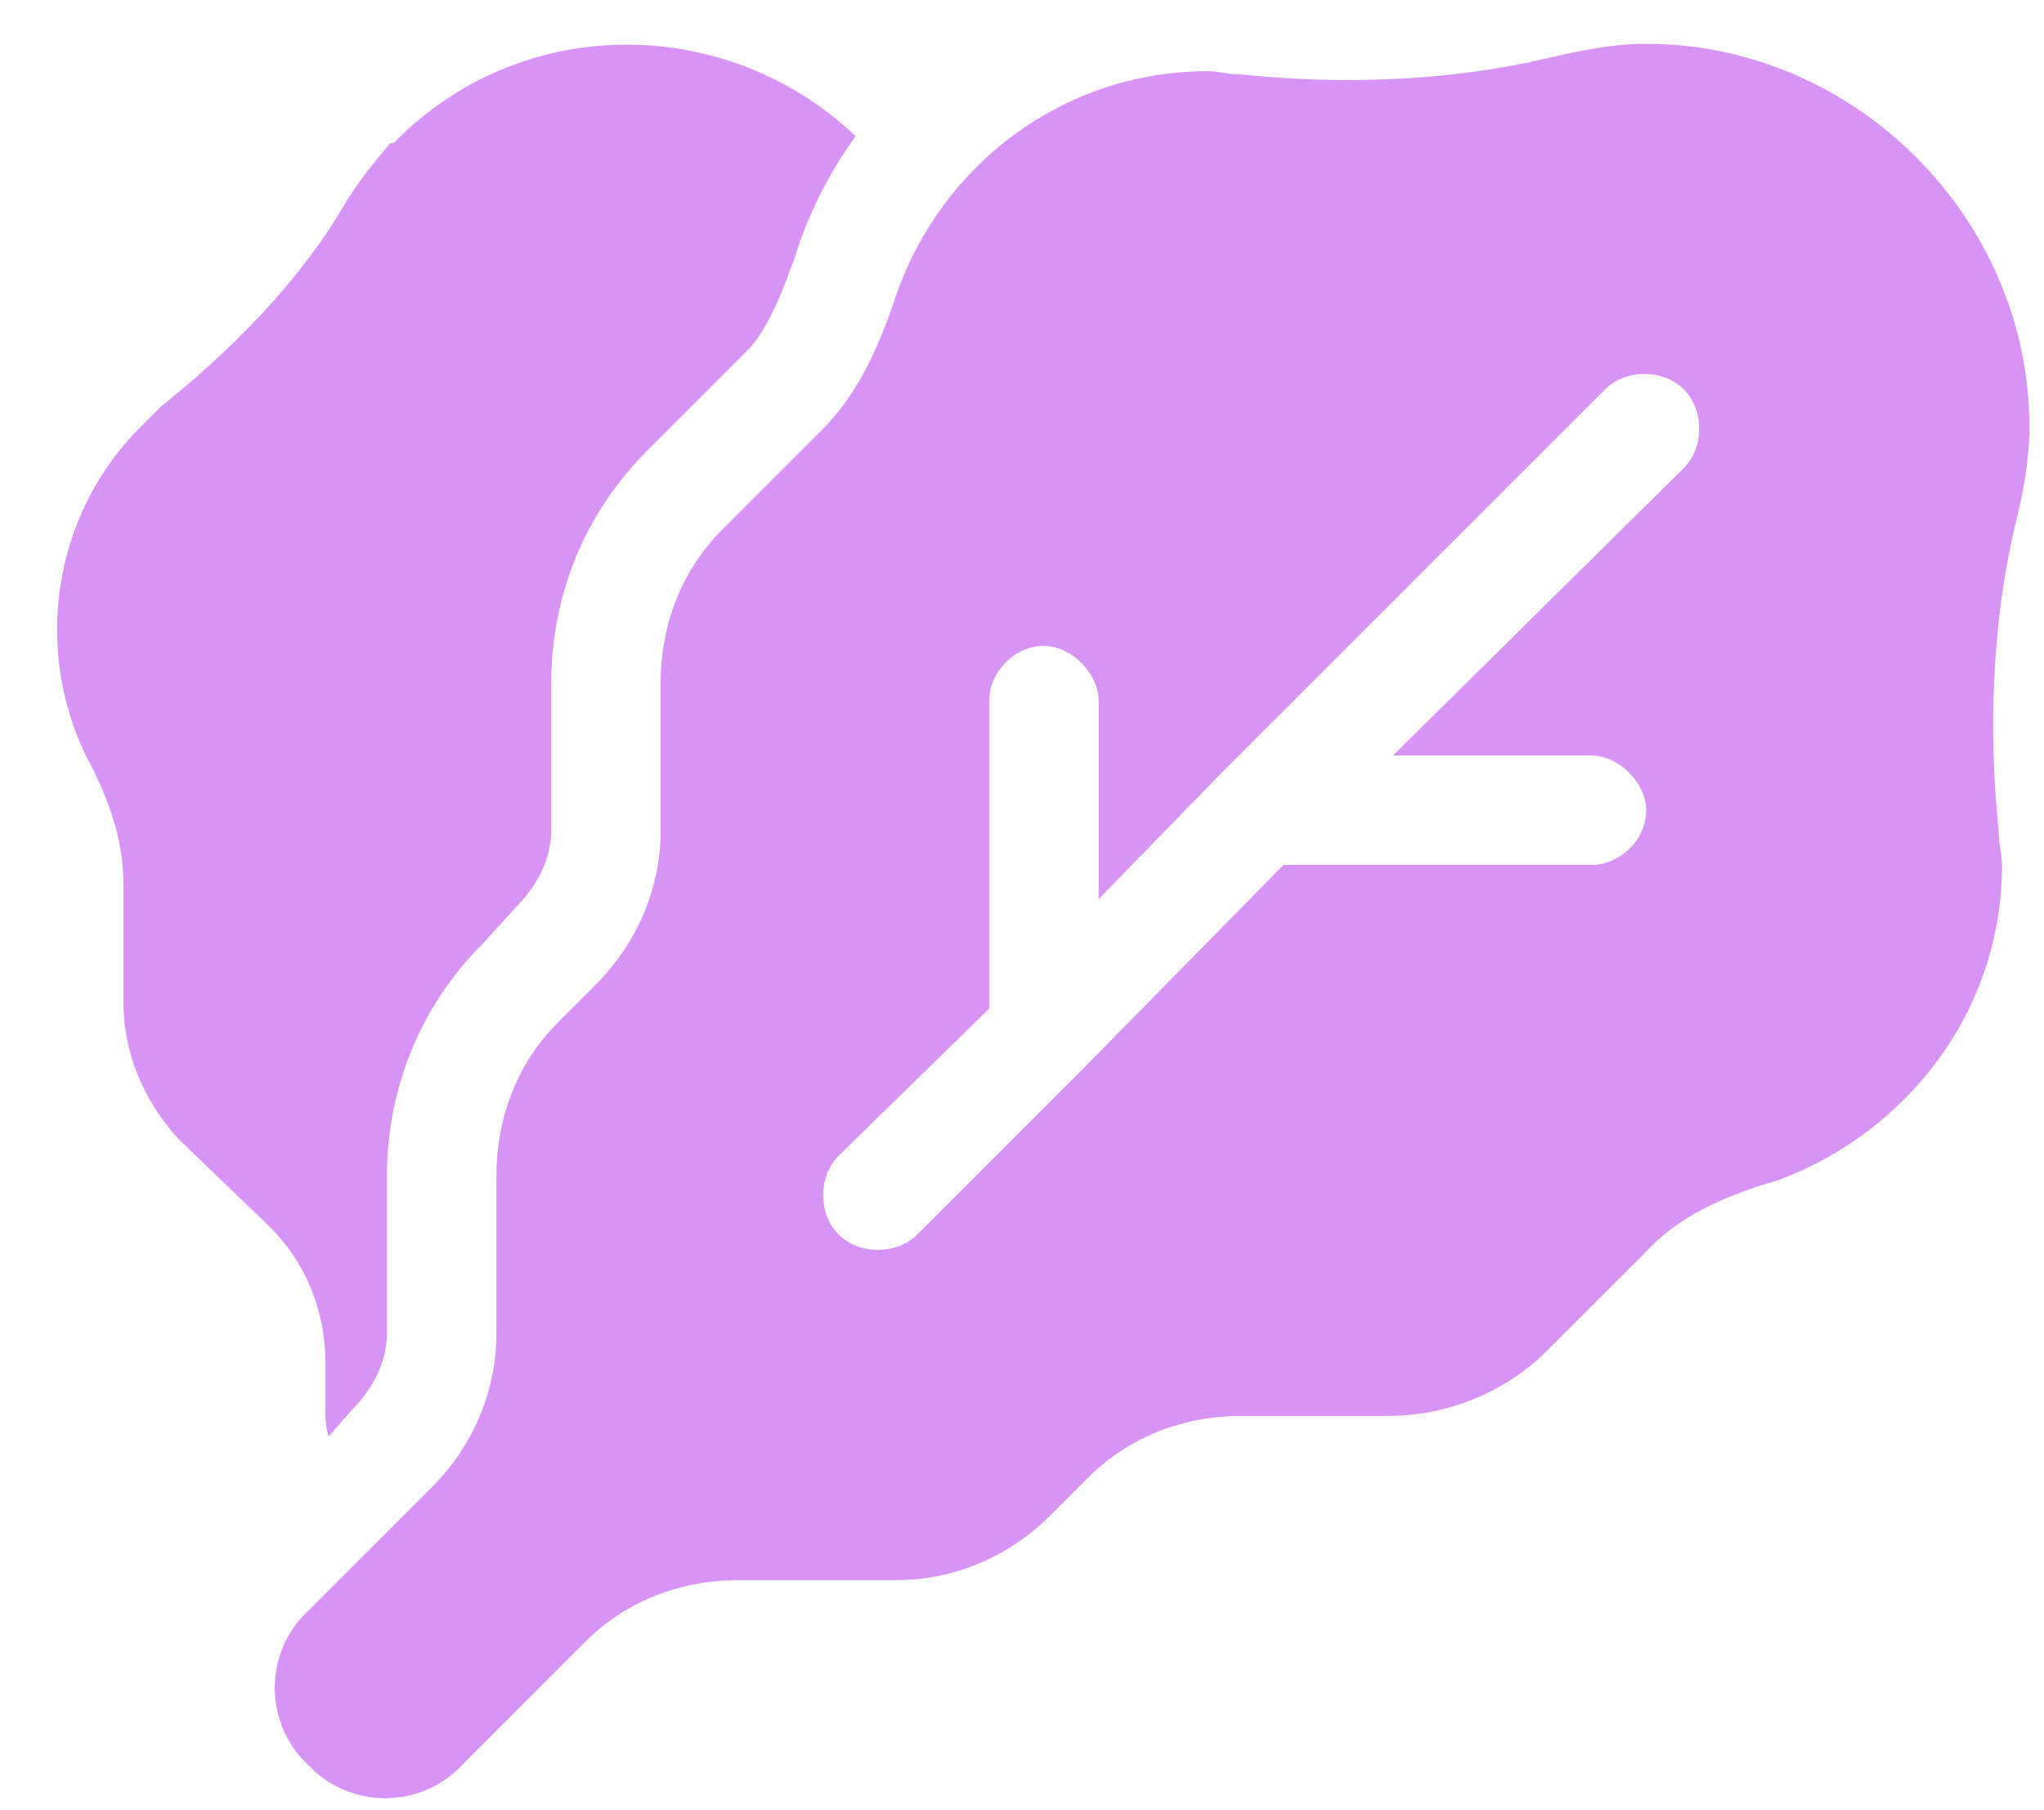 <svg width="35" height="31" viewBox="0 0 35 31" fill="none" xmlns="http://www.w3.org/2000/svg">
<path d="M6.684 2.449H6.742C8.91 0.223 12.426 0.223 14.652 2.332C14.184 2.977 13.832 3.68 13.598 4.441C13.305 5.262 13.07 5.73 12.777 6.023L11.078 7.723C10.023 8.777 9.438 10.184 9.438 11.707V14.227C9.438 14.695 9.203 15.164 8.852 15.516L8.266 16.16C7.211 17.215 6.625 18.621 6.625 20.145V22.84C6.625 23.309 6.391 23.777 6.039 24.129L5.629 24.598C5.57 24.422 5.57 24.246 5.57 24.07V23.309C5.57 22.43 5.219 21.609 4.633 21.023L3.051 19.5C2.465 18.855 2.113 18.035 2.113 17.156V15.105C2.113 14.344 1.82 13.582 1.469 12.938C0.59 11.121 0.883 8.836 2.406 7.312C2.523 7.195 2.641 7.078 2.758 6.961C3.93 6.023 5.102 4.852 5.863 3.562C6.098 3.152 6.391 2.801 6.684 2.449ZM34.223 14.227C34.223 14.461 34.281 14.637 34.281 14.812C34.281 17.332 32.641 19.383 30.473 20.203C29.652 20.438 28.773 20.789 28.188 21.434L26.488 23.133C25.785 23.836 24.789 24.246 23.793 24.246H21.273C20.277 24.246 19.34 24.598 18.637 25.301L17.992 25.945C17.289 26.648 16.352 27.059 15.355 27.059H12.66C11.664 27.059 10.727 27.41 10.023 28.113L7.914 30.223C7.211 30.984 5.98 30.984 5.277 30.223C4.516 29.52 4.516 28.289 5.277 27.586L7.387 25.477C8.09 24.773 8.5 23.836 8.5 22.84V20.145C8.5 19.148 8.852 18.211 9.555 17.508L10.199 16.863C10.902 16.16 11.312 15.223 11.312 14.227V11.707C11.312 10.711 11.664 9.773 12.367 9.07L14.066 7.371C14.711 6.727 15.062 5.906 15.355 5.027C16.117 2.859 18.168 1.219 20.688 1.219C20.863 1.219 21.039 1.277 21.273 1.277C22.973 1.453 24.848 1.395 26.547 0.984C27.074 0.867 27.602 0.75 28.188 0.75C31.762 0.75 34.75 3.738 34.75 7.312C34.75 7.898 34.633 8.484 34.516 8.953C34.105 10.652 34.047 12.527 34.223 14.227ZM28.832 6.668C28.48 6.316 27.836 6.316 27.484 6.668L20.922 13.23L18.812 15.398V12C18.812 11.531 18.344 11.062 17.875 11.062C17.348 11.062 16.938 11.531 16.938 12V17.273L14.359 19.793C14.008 20.145 14.008 20.789 14.359 21.141C14.711 21.492 15.355 21.492 15.707 21.141L18.52 18.328L21.977 14.812H27.25C27.719 14.812 28.188 14.402 28.188 13.875C28.188 13.406 27.719 12.938 27.25 12.938H23.852L28.832 8.016C29.184 7.664 29.184 7.02 28.832 6.668Z" fill="#D893F6"/>
</svg>
